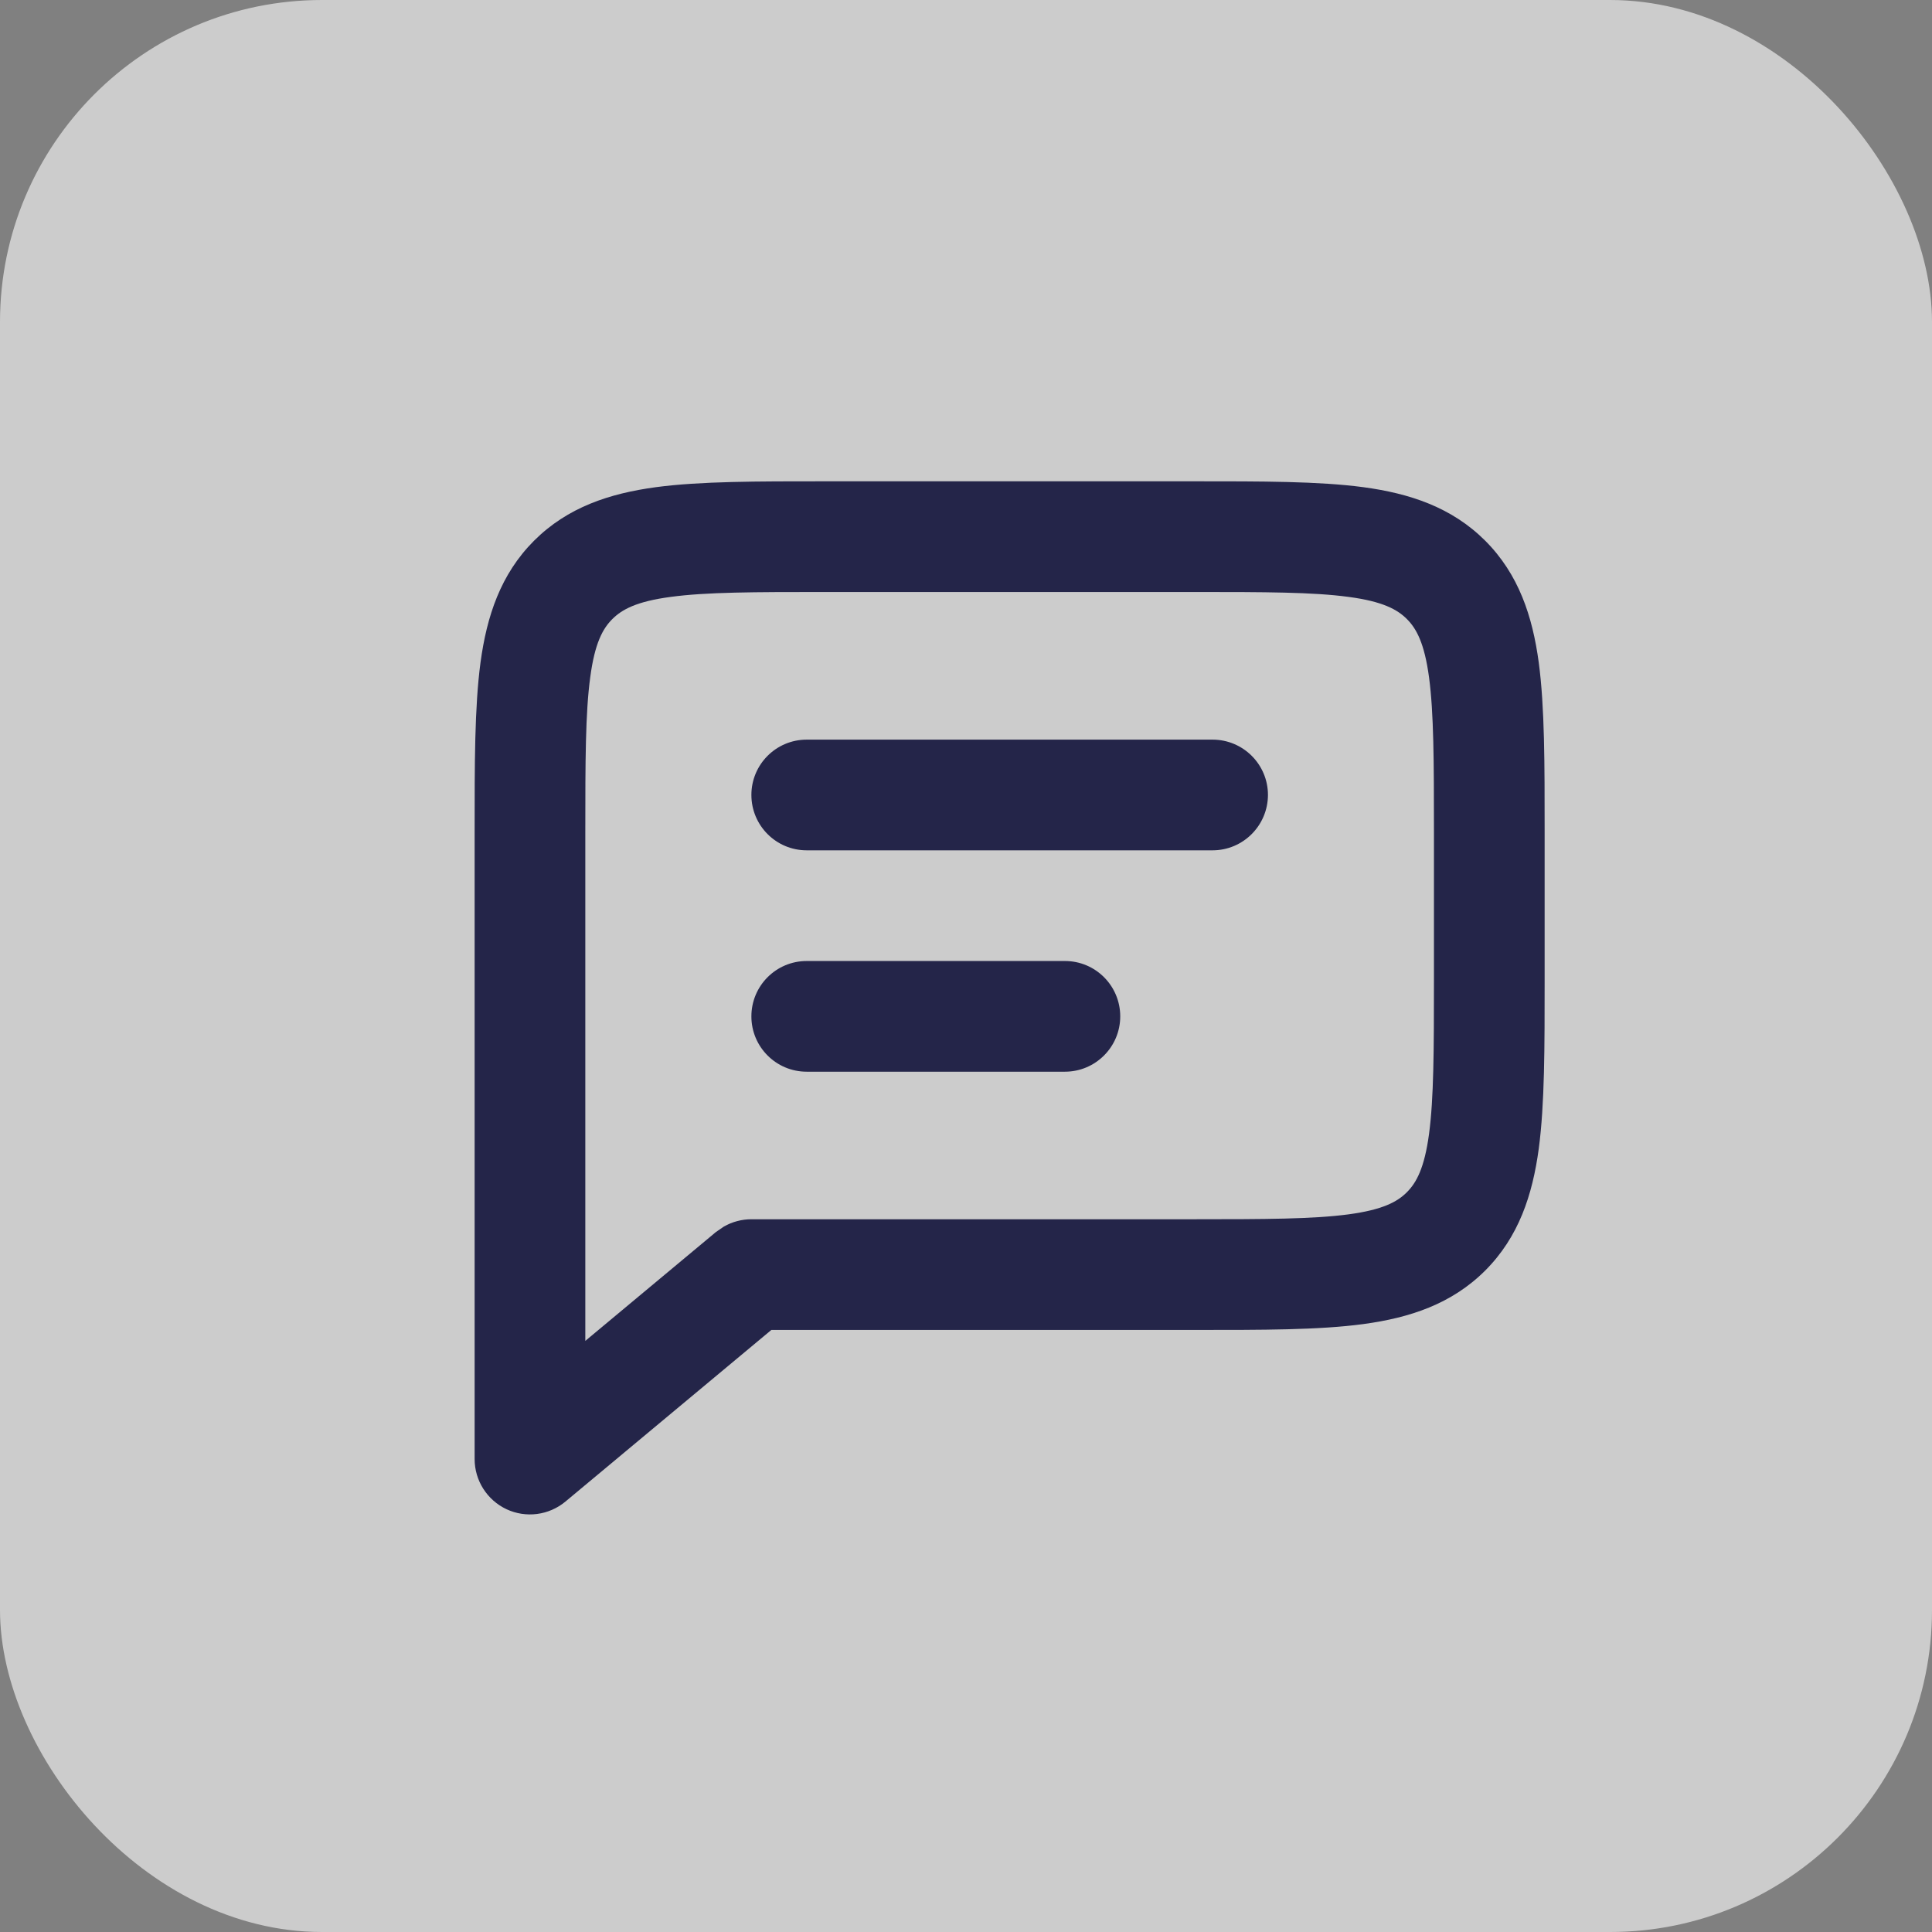 <?xml version="1.0" encoding="utf-8"?>
<svg xmlns="http://www.w3.org/2000/svg" width="24" height="24" viewBox="0 0 24 24" fill="none">
<rect x="0" y="0" width="24" height="24" fill="#808080" stroke="none"/>
<rect width="24" height="24" rx="4" fill="white" fill-opacity="0.6"/>
<path d="M14.834 5.979C15.678 5.979 16.381 5.978 16.937 6.052C17.512 6.13 18.032 6.3 18.45 6.717C18.867 7.135 19.037 7.655 19.115 8.23C19.189 8.786 19.188 9.489 19.188 10.334V12.166C19.188 13.011 19.189 13.714 19.115 14.27C19.037 14.845 18.867 15.365 18.45 15.783C18.032 16.2 17.512 16.37 16.937 16.448C16.381 16.523 15.678 16.521 14.834 16.521H9.582L7.024 18.653C6.819 18.824 6.533 18.861 6.292 18.748C6.05 18.634 5.896 18.391 5.896 18.125V10.334C5.896 9.489 5.895 8.786 5.969 8.23C6.047 7.655 6.217 7.135 6.634 6.717C7.052 6.3 7.572 6.13 8.147 6.052C8.703 5.978 9.406 5.979 10.251 5.979H14.834ZM10.251 7.354C9.367 7.354 8.773 7.355 8.331 7.415C7.908 7.471 7.726 7.571 7.607 7.69C7.487 7.809 7.388 7.991 7.332 8.414C7.272 8.856 7.271 9.45 7.271 10.334V16.657L8.893 15.305L8.992 15.237C9.095 15.178 9.213 15.146 9.334 15.146H14.834C15.717 15.146 16.311 15.144 16.753 15.085C17.176 15.028 17.358 14.93 17.477 14.81C17.596 14.691 17.695 14.509 17.752 14.086C17.811 13.644 17.813 13.05 17.813 12.166V10.334C17.813 9.45 17.811 8.856 17.752 8.414C17.695 7.991 17.596 7.809 17.477 7.69C17.358 7.571 17.176 7.471 16.753 7.415C16.311 7.355 15.717 7.354 14.834 7.354H10.251ZM13.229 11.938C13.609 11.938 13.916 12.246 13.916 12.626C13.916 13.005 13.608 13.313 13.229 13.313H10.021C9.641 13.313 9.334 13.005 9.334 12.626C9.334 12.246 9.641 11.938 10.021 11.938H13.229ZM15.063 9.188C15.443 9.188 15.751 9.496 15.751 9.875C15.75 10.255 15.442 10.563 15.063 10.563H10.021C9.641 10.563 9.334 10.255 9.334 9.875C9.334 9.496 9.641 9.188 10.021 9.188H15.063Z" fill="#242549"/>
</svg>